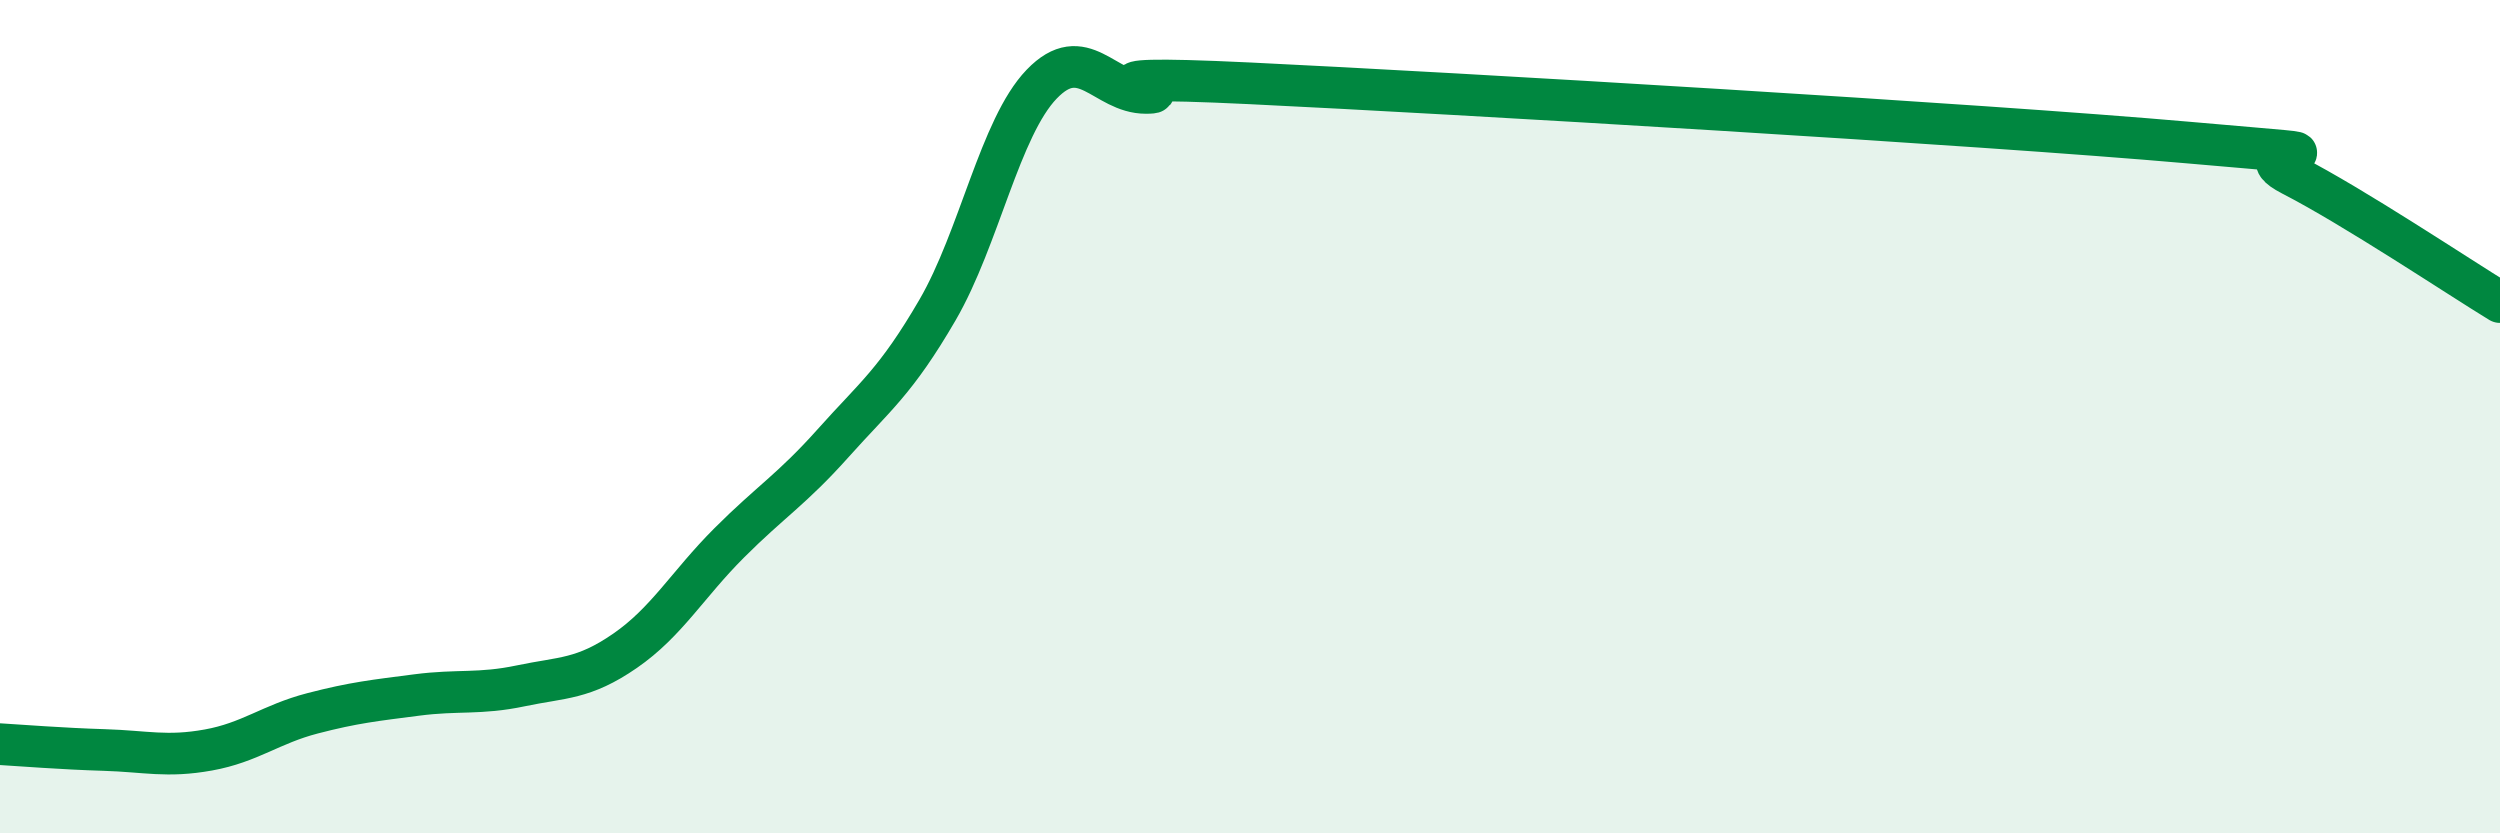 
    <svg width="60" height="20" viewBox="0 0 60 20" xmlns="http://www.w3.org/2000/svg">
      <path
        d="M 0,17.86 C 0.5,17.89 1.5,17.97 2.5,18 C 3.5,18.03 4,18.18 5,18 C 6,17.82 6.5,17.38 7.5,17.12 C 8.5,16.86 9,16.81 10,16.68 C 11,16.55 11.5,16.67 12.5,16.46 C 13.5,16.25 14,16.31 15,15.62 C 16,14.93 16.5,14.03 17.5,13.03 C 18.5,12.03 19,11.75 20,10.63 C 21,9.51 21.5,9.16 22.5,7.44 C 23.5,5.72 24,3.06 25,2.02 C 26,0.98 26.5,2.23 27.5,2.23 C 28.5,2.23 25,1.76 30,2 C 35,2.24 47.5,2.98 52.5,3.42 C 57.5,3.86 53.5,3.43 55,4.2 C 56.5,4.97 59,6.64 60,7.25L60 20L0 20Z"
        fill="#008740"
        opacity="0.1"
        stroke-linecap="round"
        stroke-linejoin="round"
      />
      <path
        d="M 0,17.86 C 0.5,17.89 1.5,17.97 2.5,18 C 3.5,18.03 4,18.18 5,18 C 6,17.82 6.5,17.38 7.5,17.12 C 8.5,16.86 9,16.81 10,16.68 C 11,16.55 11.5,16.67 12.5,16.46 C 13.5,16.25 14,16.31 15,15.62 C 16,14.93 16.5,14.03 17.5,13.03 C 18.5,12.03 19,11.75 20,10.63 C 21,9.51 21.5,9.16 22.5,7.44 C 23.5,5.72 24,3.06 25,2.02 C 26,0.98 26.5,2.23 27.5,2.23 C 28.5,2.23 25,1.76 30,2 C 35,2.24 47.5,2.98 52.5,3.42 C 57.5,3.86 53.5,3.43 55,4.2 C 56.5,4.97 59,6.64 60,7.25"
        stroke="#008740"
        stroke-width="1"
        fill="none"
        stroke-linecap="round"
        stroke-linejoin="round"
      />
    </svg>
  